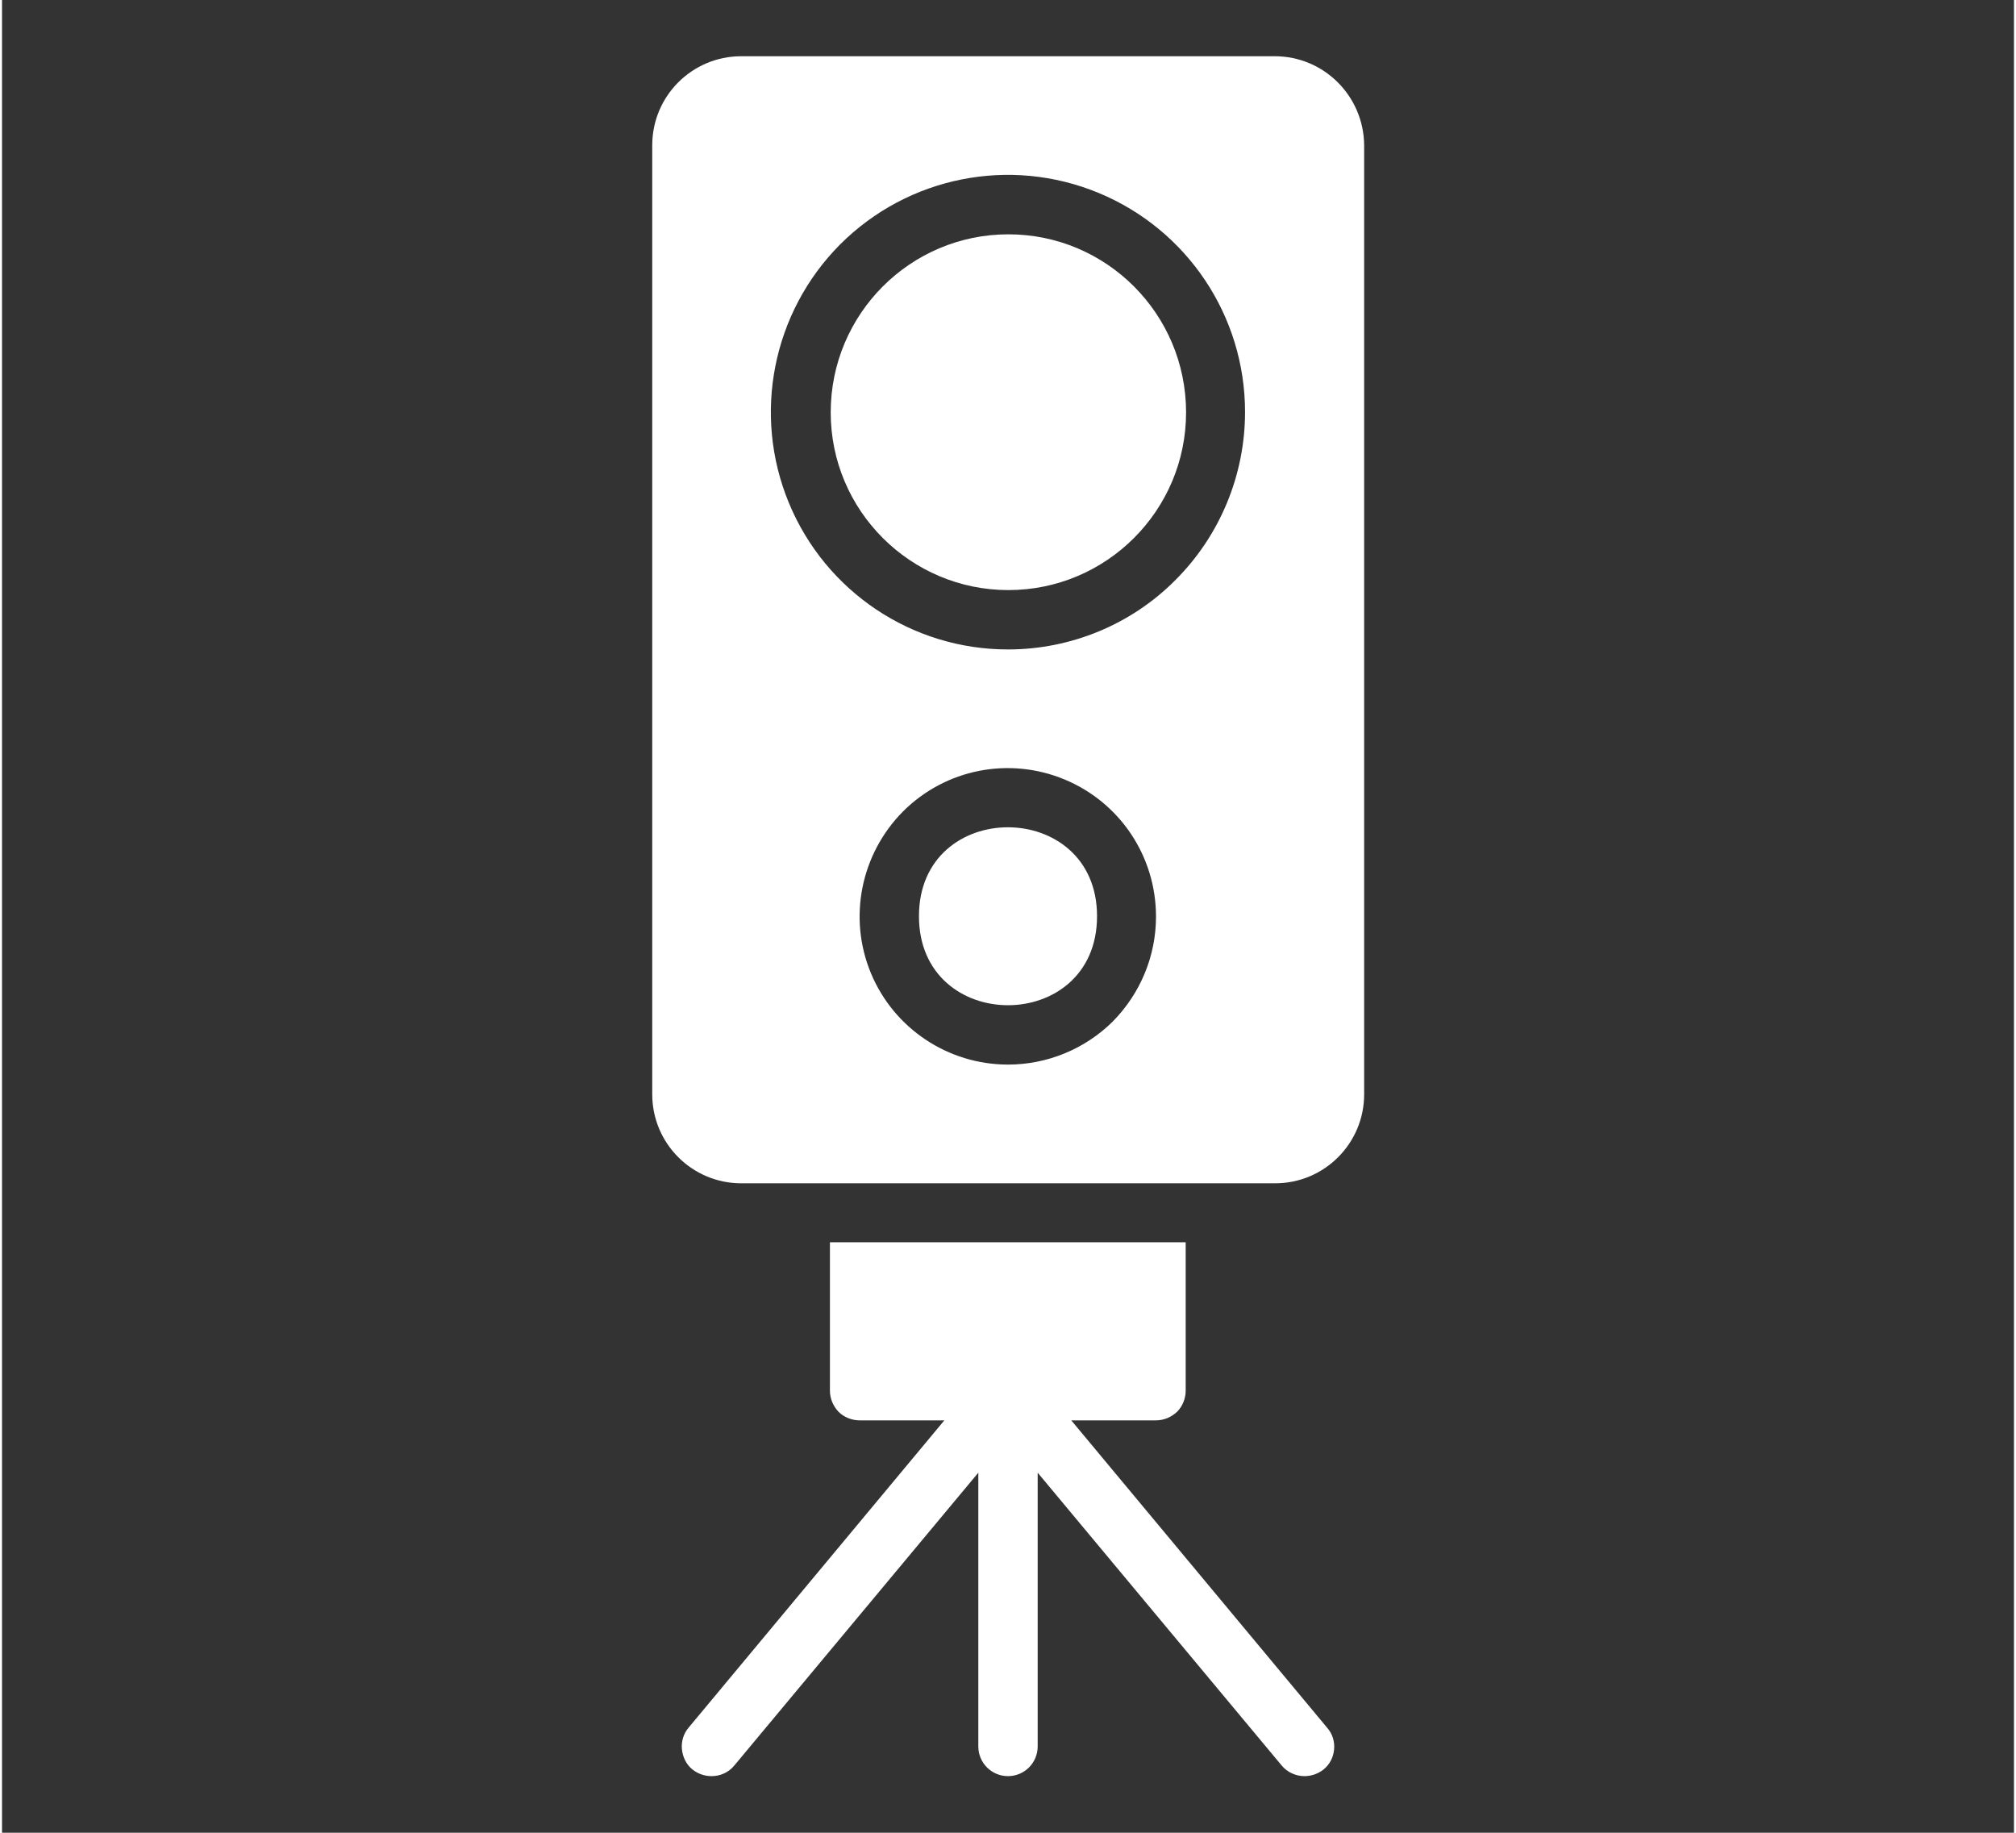 <svg version="1.1" id="Layer_1" xmlns="http://www.w3.org/2000/svg" xmlns:xlink="http://www.w3.org/1999/xlink" x="0px" y="0px" viewBox="0 0 51.52 46.93" style="enable-background:new 0 0 51.52 46.93;" xml:space="preserve" height="34.545" width="38">
<rect x="0" y="0" width="51.52" height="46.93" fill="#333333" stroke="none"/>
<style type="text/css">
	.st0{fill:#A01A58;}
	.st1{fill:#FFFFFF;}
</style>
<g>
	<path class="st1" d="M27.38,36.37h2.17c0.2,0,0.39-0.08,0.54-0.22c0.14-0.14,0.22-0.34,0.22-0.54v-3.8H21.2v3.8v0
		c0,0.2,0.08,0.39,0.22,0.54c0.14,0.14,0.34,0.22,0.54,0.22h2.17l-6.55,7.87c-0.13,0.15-0.19,0.36-0.17,0.55
		c0.02,0.2,0.11,0.39,0.27,0.52c0.14,0.11,0.31,0.17,0.49,0.17c0.23,0,0.44-0.1,0.58-0.27l6.25-7.5v7.01c0,0.42,0.34,0.76,0.76,0.76
		c0.42,0,0.76-0.34,0.76-0.76v-7.01l6.25,7.5c0.14,0.17,0.36,0.27,0.58,0.27c0.18,0,0.35-0.06,0.49-0.17
		C34,45.18,34.09,45,34.11,44.8c0.02-0.2-0.04-0.4-0.17-0.55L27.38,36.37z"></path>
	<path class="st1" d="M28.04,23.46c0,3.04-4.56,3.04-4.56,0S28.04,20.43,28.04,23.46"></path>
	<path class="st1" d="M30.32,10.56c0,2.51-2.04,4.55-4.55,4.55s-4.55-2.04-4.55-4.55c0-2.52,2.04-4.56,4.55-4.56
		S30.32,8.04,30.32,10.56"></path>
	<path class="st1" d="M32.59,1.44H18.93c-1.26,0-2.28,1.02-2.28,2.28v24.3c0,1.26,1.02,2.28,2.28,2.28h13.67
		c1.26,0,2.28-1.02,2.28-2.28V3.72C34.87,2.46,33.85,1.44,32.59,1.44z M25.76,27.26c-1.53,0-2.92-0.92-3.51-2.34
		c-0.59-1.42-0.26-3.05,0.82-4.14c1.09-1.09,2.72-1.41,4.14-0.82c1.42,0.59,2.34,1.97,2.34,3.51c0,1.01-0.4,1.97-1.11,2.69
		C27.73,26.86,26.77,27.26,25.76,27.26z M25.76,16.63L25.76,16.63c-2.46,0-4.67-1.48-5.61-3.75S19.73,8,21.46,6.26
		C23.2,4.52,25.81,4,28.08,4.94s3.75,3.15,3.75,5.61c0,1.61-0.64,3.16-1.78,4.3C28.92,15.99,27.37,16.63,25.76,16.63L25.76,16.63z"></path>
</g>
</svg>